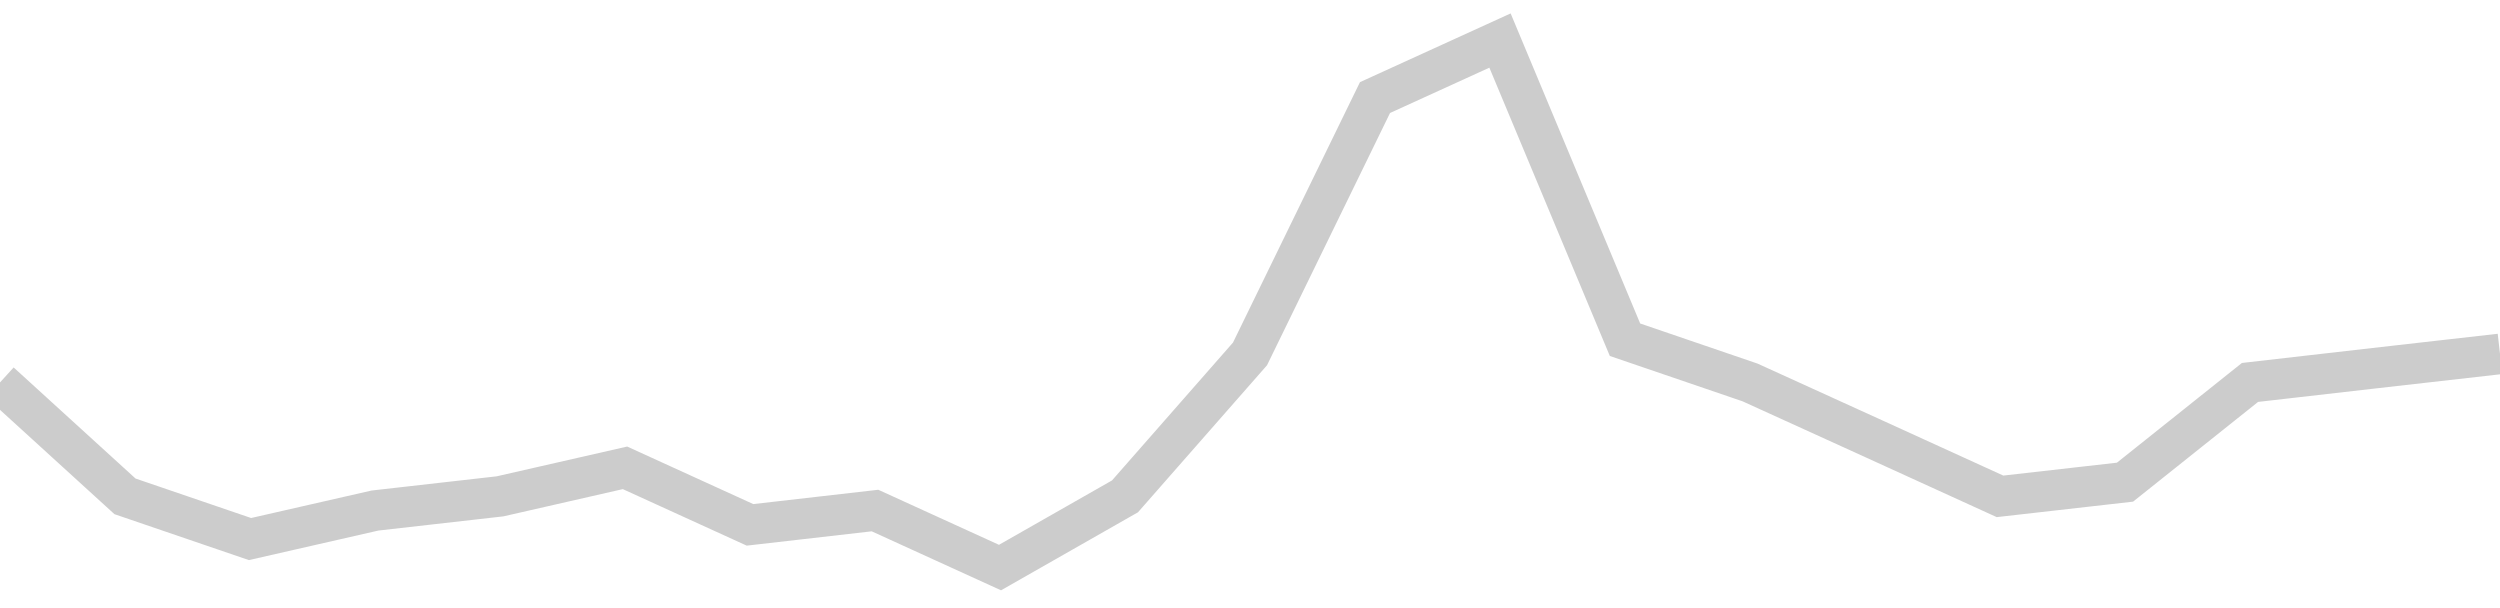 <!-- Generated with https://github.com/jxxe/sparkline/ --><svg viewBox="0 0 185 45" class="sparkline" xmlns="http://www.w3.org/2000/svg"><path class="sparkline--fill" d="M 0 28.3 L 0 28.3 L 9.25 36.73 L 18.5 39.89 L 27.75 37.78 L 37 36.73 L 46.25 34.62 L 55.5 38.84 L 64.75 37.78 L 74 42 L 83.25 36.73 L 92.5 26.19 L 101.75 7.22 L 111 3 L 120.25 25.14 L 129.5 28.3 L 138.75 32.51 L 148 36.73 L 157.25 35.68 L 166.5 28.3 L 175.75 27.24 L 185 26.19 V 45 L 0 45 Z" stroke="none" fill="none" ></path><path class="sparkline--line" d="M 0 28.3 L 0 28.3 L 9.25 36.73 L 18.5 39.89 L 27.75 37.78 L 37 36.73 L 46.25 34.62 L 55.5 38.84 L 64.75 37.78 L 74 42 L 83.25 36.73 L 92.5 26.19 L 101.75 7.22 L 111 3 L 120.25 25.14 L 129.5 28.3 L 138.75 32.51 L 148 36.73 L 157.25 35.68 L 166.5 28.3 L 175.75 27.24 L 185 26.19" fill="none" stroke-width="3" stroke="#CCCCCC" ></path></svg>